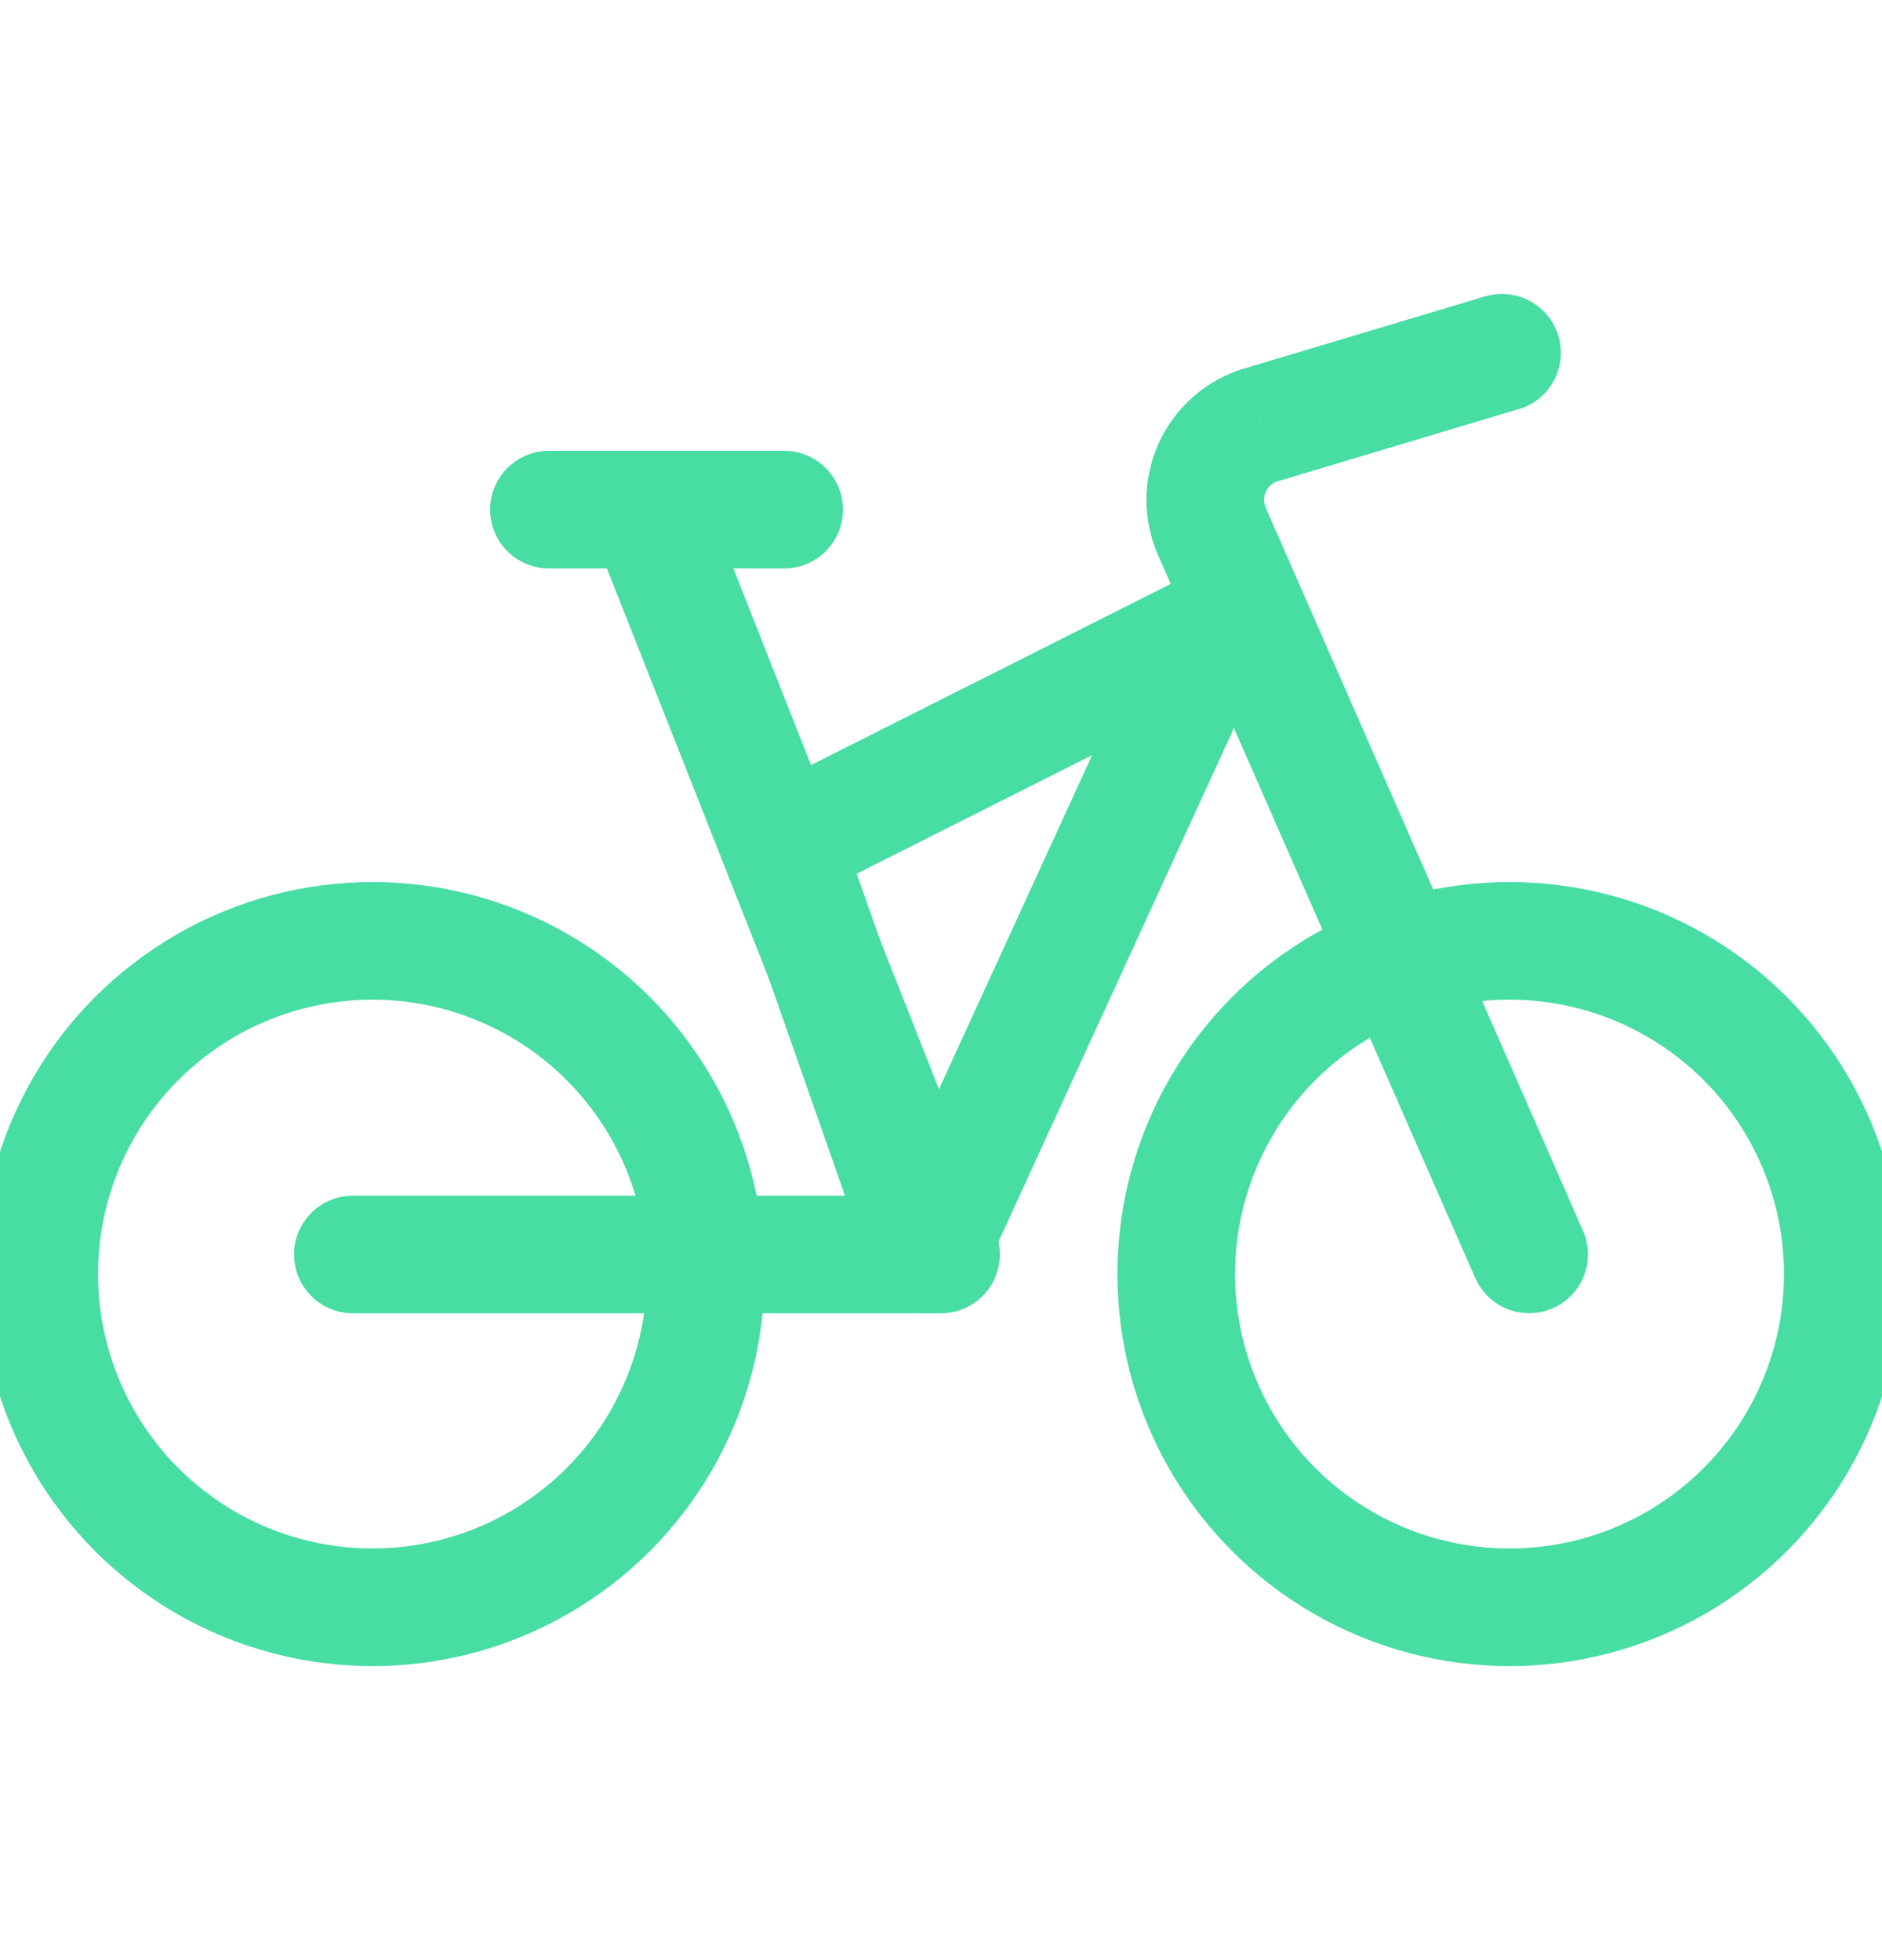 <svg width="24" height="25" viewBox="0 0 24 25" fill="none" xmlns="http://www.w3.org/2000/svg"><g clip-path="url(#clip0_909_26676)"><path d="M19.369 5.219a.75.75 0 00-.43-1.438l.43 1.438zM18.813 16.3a.75.75 0 001.374-.602l-1.374.602zm.126-12.52l-3.07.92.43 1.437 3.07-.92-.43-1.437zm-4.171 3.3l4.045 9.22 1.374-.602-4.046-9.222-1.373.603zm1.1-2.38a1.75 1.75 0 00-1.1 2.38l1.373-.604a.25.25 0 01.157-.34l-.43-1.437z" fill="#47DDA3"/><path d="M15.5 8L10 10.77 11.833 16 15.5 8z" stroke="#47DDA3" stroke-width="1.5" stroke-linecap="round" stroke-linejoin="round"/><path d="M8.25 6.5L12 16H4.5M7 6.5h3" stroke="#47DDA3" stroke-width="1.5" stroke-linecap="round" stroke-linejoin="round"/><circle cx="4.75" cy="16.25" r="4.25" stroke="#47DDA3" stroke-width="1.5"/><circle cx="19.25" cy="16.25" r="4.25" stroke="#47DDA3" stroke-width="1.5"/></g><defs><clipPath id="clip0_909_26676"><path fill="#fff" transform="translate(0 .5)" d="M0 0h24v24H0z"/></clipPath></defs></svg>